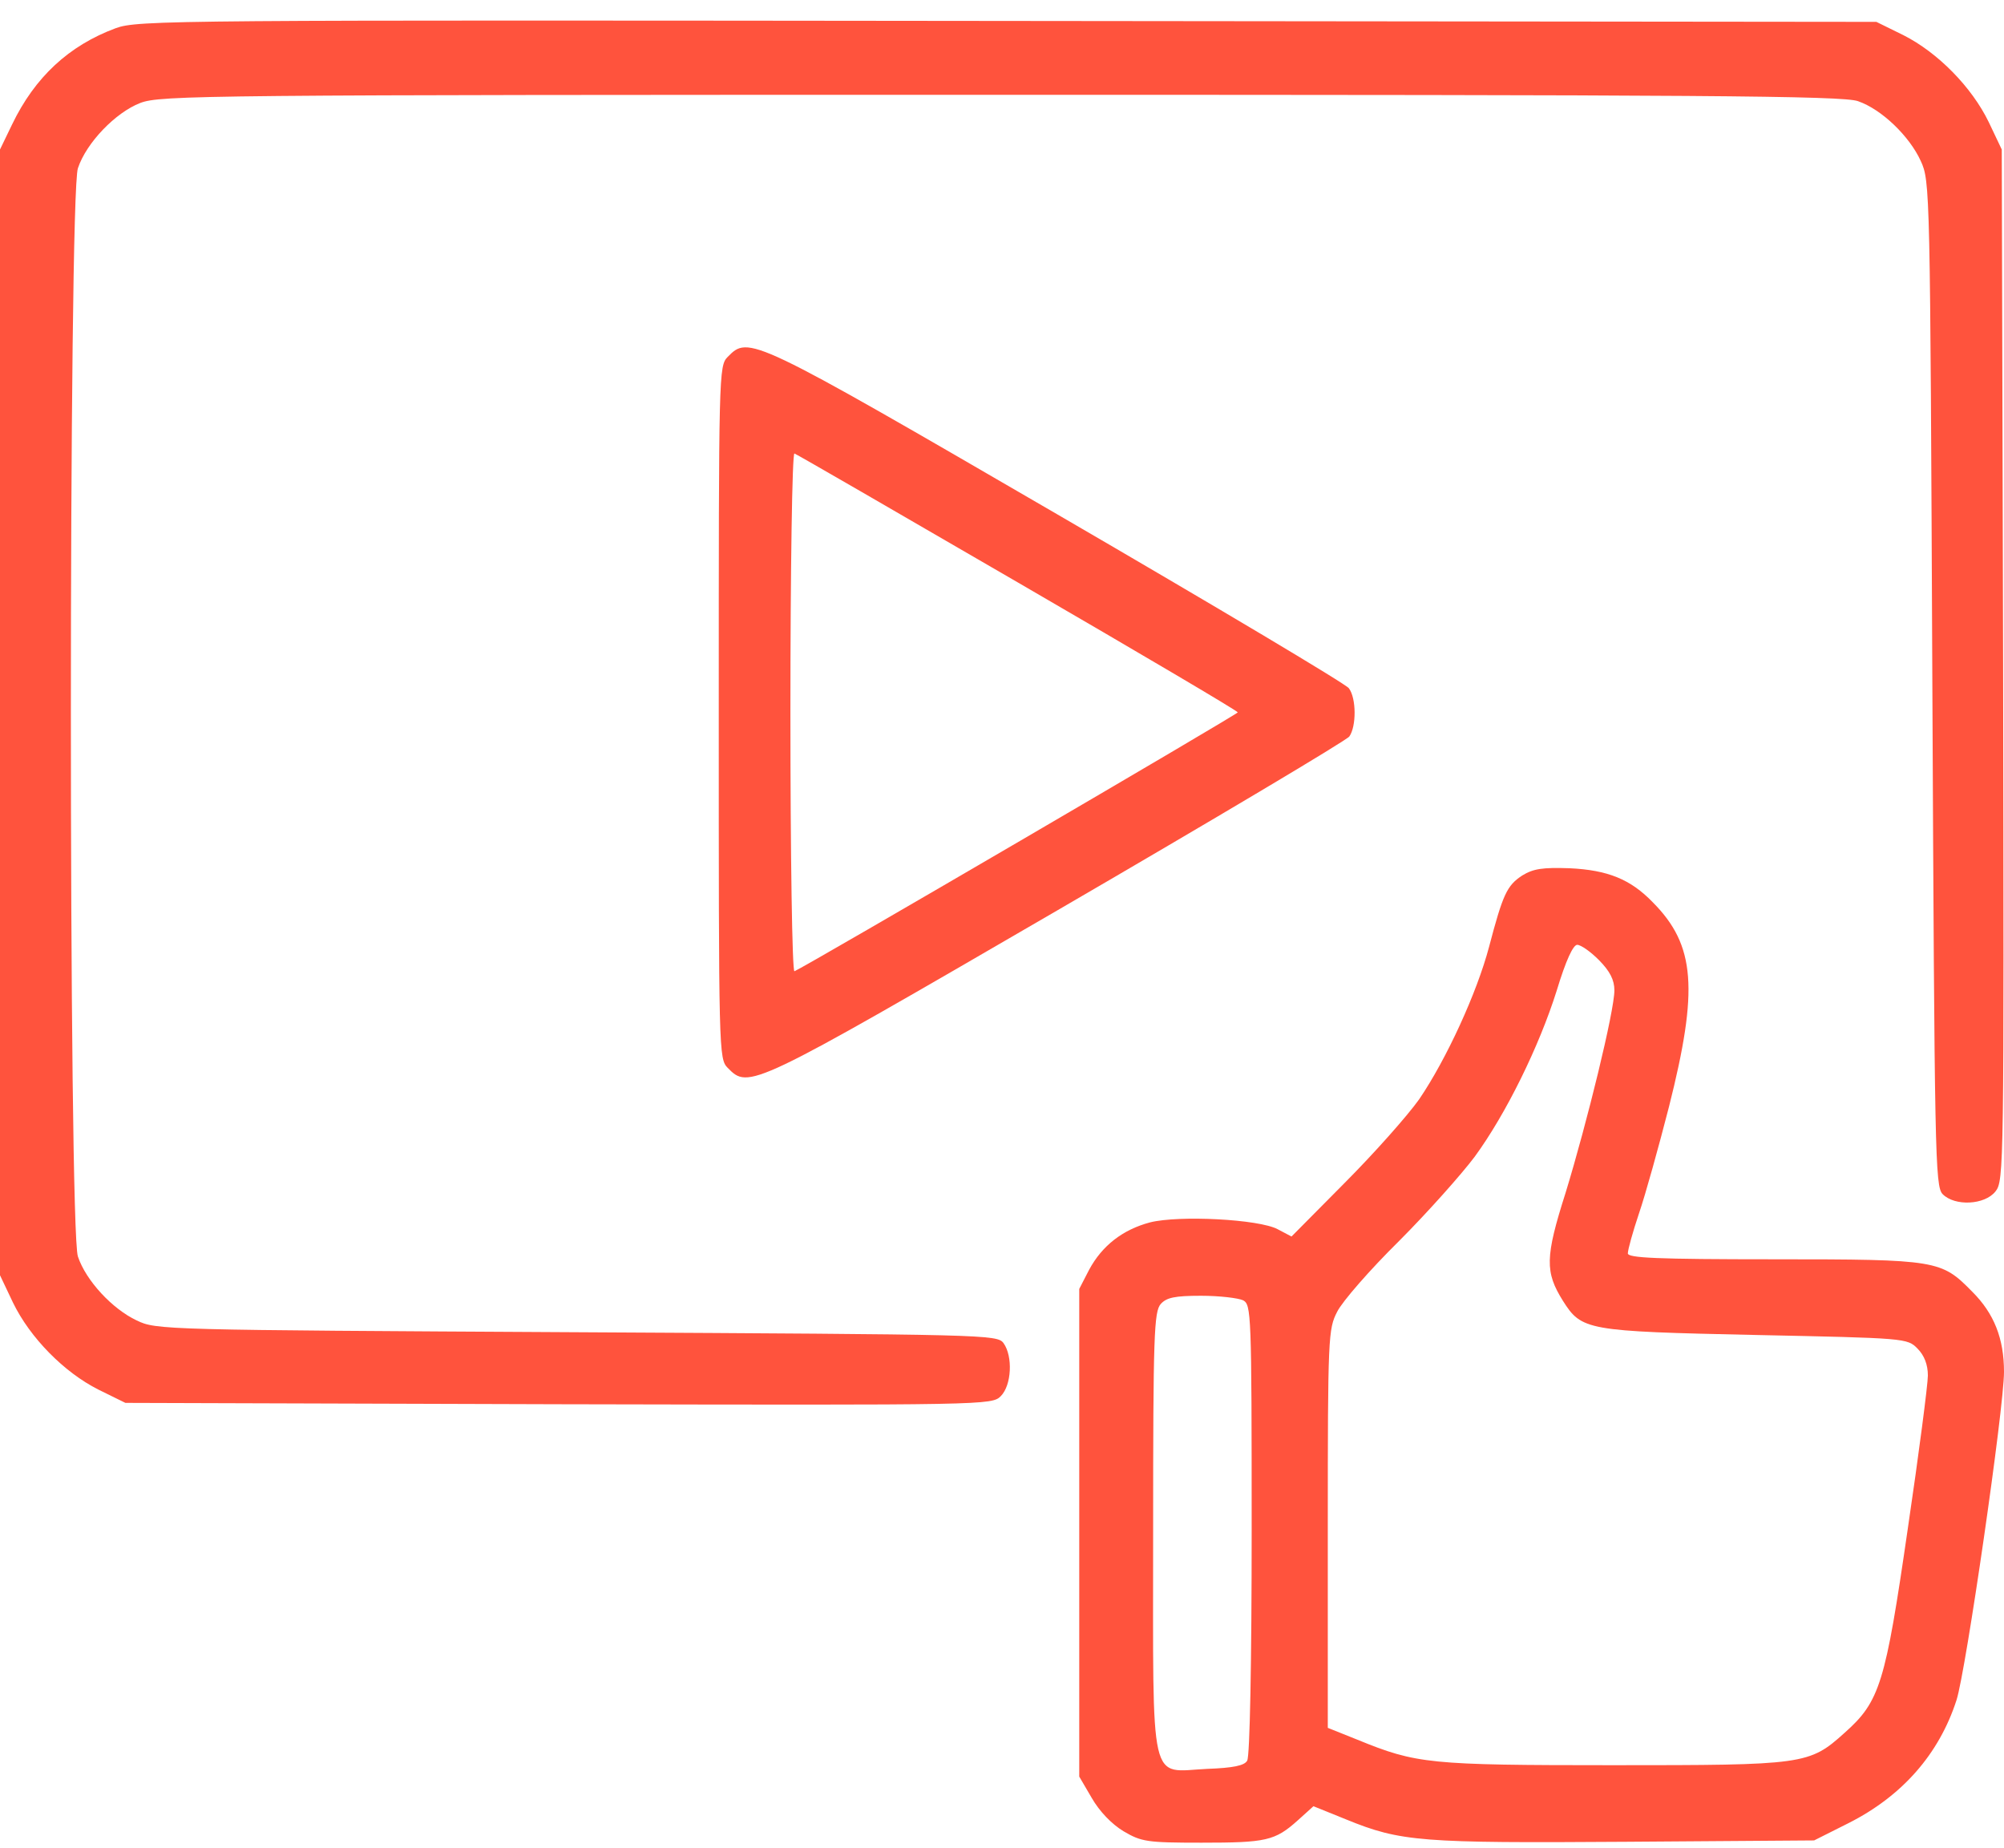 <svg xmlns="http://www.w3.org/2000/svg" width="77" height="71" viewBox="0 0 77 71" fill="none"><path d="M4.439 1.086C2.65 1.751 1.342 2.959 0.465 4.78L0 5.743V27.367V48.991L0.499 50.042C1.153 51.39 2.461 52.721 3.785 53.386L4.818 53.894L21.457 53.946C37.958 53.981 38.113 53.981 38.457 53.631C38.87 53.211 38.922 52.108 38.56 51.6C38.319 51.267 37.906 51.267 22.162 51.18C6.246 51.092 6.005 51.092 5.248 50.725C4.319 50.287 3.304 49.201 2.994 48.273C2.633 47.258 2.633 7.477 2.994 6.461C3.321 5.48 4.439 4.325 5.386 3.957C6.16 3.659 7.777 3.642 38.457 3.642C65.351 3.642 70.823 3.677 71.391 3.887C72.303 4.202 73.369 5.235 73.8 6.181C74.161 6.969 74.161 7.161 74.247 26.264C74.333 44.404 74.35 45.577 74.643 45.875C75.107 46.347 76.26 46.295 76.673 45.77C77 45.367 77 44.824 76.966 25.546L76.914 5.743L76.415 4.693C75.761 3.344 74.453 2.014 73.129 1.348L72.096 0.84L38.715 0.805C6.504 0.77 5.3 0.77 4.439 1.086Z" fill="#FF533D"></path><path d="M27.961 13.71C27.617 14.06 27.617 14.287 27.617 27.367C27.617 40.447 27.617 40.674 27.961 41.024C28.77 41.847 28.821 41.83 40.608 34.984C46.664 31.464 51.723 28.453 51.844 28.295C52.119 27.91 52.119 26.824 51.827 26.439C51.723 26.281 46.664 23.27 40.608 19.75C28.821 12.904 28.77 12.887 27.961 13.71ZM39.111 22.377C43.757 25.073 47.559 27.314 47.559 27.367C47.559 27.437 30.92 37.155 30.525 37.312C30.439 37.347 30.37 32.865 30.37 27.367C30.37 21.869 30.439 17.387 30.525 17.422C30.593 17.439 34.465 19.68 39.111 22.377Z" fill="#FF533D"></path><path d="M58.486 33.635C57.901 34.02 57.746 34.353 57.212 36.384C56.748 38.135 55.578 40.691 54.528 42.232C54.081 42.863 52.79 44.316 51.672 45.437L49.624 47.503L49.091 47.222C48.368 46.837 45.305 46.68 44.187 46.96C43.137 47.24 42.346 47.853 41.847 48.781L41.468 49.516V58.884V68.251L41.95 69.074C42.243 69.582 42.707 70.072 43.172 70.352C43.86 70.755 44.066 70.79 46.166 70.79C48.644 70.79 48.988 70.72 49.865 69.932L50.467 69.389L51.724 69.897C53.823 70.755 54.597 70.808 62.478 70.755L69.704 70.703L71.029 70.037C73.077 69.004 74.505 67.393 75.176 65.31C75.537 64.189 77 54.086 77 52.703C77 51.425 76.622 50.462 75.778 49.621C74.591 48.413 74.454 48.378 68.19 48.378C63.613 48.378 62.547 48.325 62.547 48.15C62.547 48.01 62.736 47.328 62.977 46.61C63.218 45.909 63.734 44.053 64.129 42.512C65.265 38.013 65.145 36.314 63.51 34.668C62.65 33.775 61.772 33.425 60.31 33.355C59.26 33.32 58.916 33.373 58.486 33.635ZM61.445 36.892C61.858 37.312 62.03 37.645 62.03 38.047C62.03 38.836 60.981 43.125 60.155 45.822C59.363 48.308 59.363 48.868 60.051 49.971C60.774 51.109 60.946 51.145 67.433 51.285C73.232 51.407 73.284 51.407 73.679 51.81C73.937 52.072 74.075 52.423 74.075 52.843C74.075 53.176 73.731 55.837 73.301 58.744C72.44 64.679 72.234 65.362 70.874 66.57C69.515 67.796 69.326 67.813 61.961 67.813C54.907 67.813 54.425 67.761 52.154 66.833L51.018 66.378V58.726C51.018 51.337 51.035 51.057 51.379 50.392C51.569 50.006 52.635 48.781 53.754 47.678C54.855 46.575 56.163 45.104 56.662 44.438C57.866 42.793 59.139 40.201 59.811 38.065C60.172 36.874 60.447 36.297 60.602 36.297C60.74 36.297 61.118 36.559 61.445 36.892ZM47.766 49.954C48.076 50.129 48.093 50.409 48.093 58.761C48.093 63.839 48.024 67.481 47.921 67.638C47.818 67.831 47.37 67.918 46.389 67.954C44.135 68.059 44.307 68.847 44.307 58.849C44.307 51.25 44.342 50.392 44.6 50.094C44.824 49.849 45.133 49.779 46.148 49.779C46.854 49.779 47.577 49.866 47.766 49.954Z" fill="#FF533D"></path></svg>